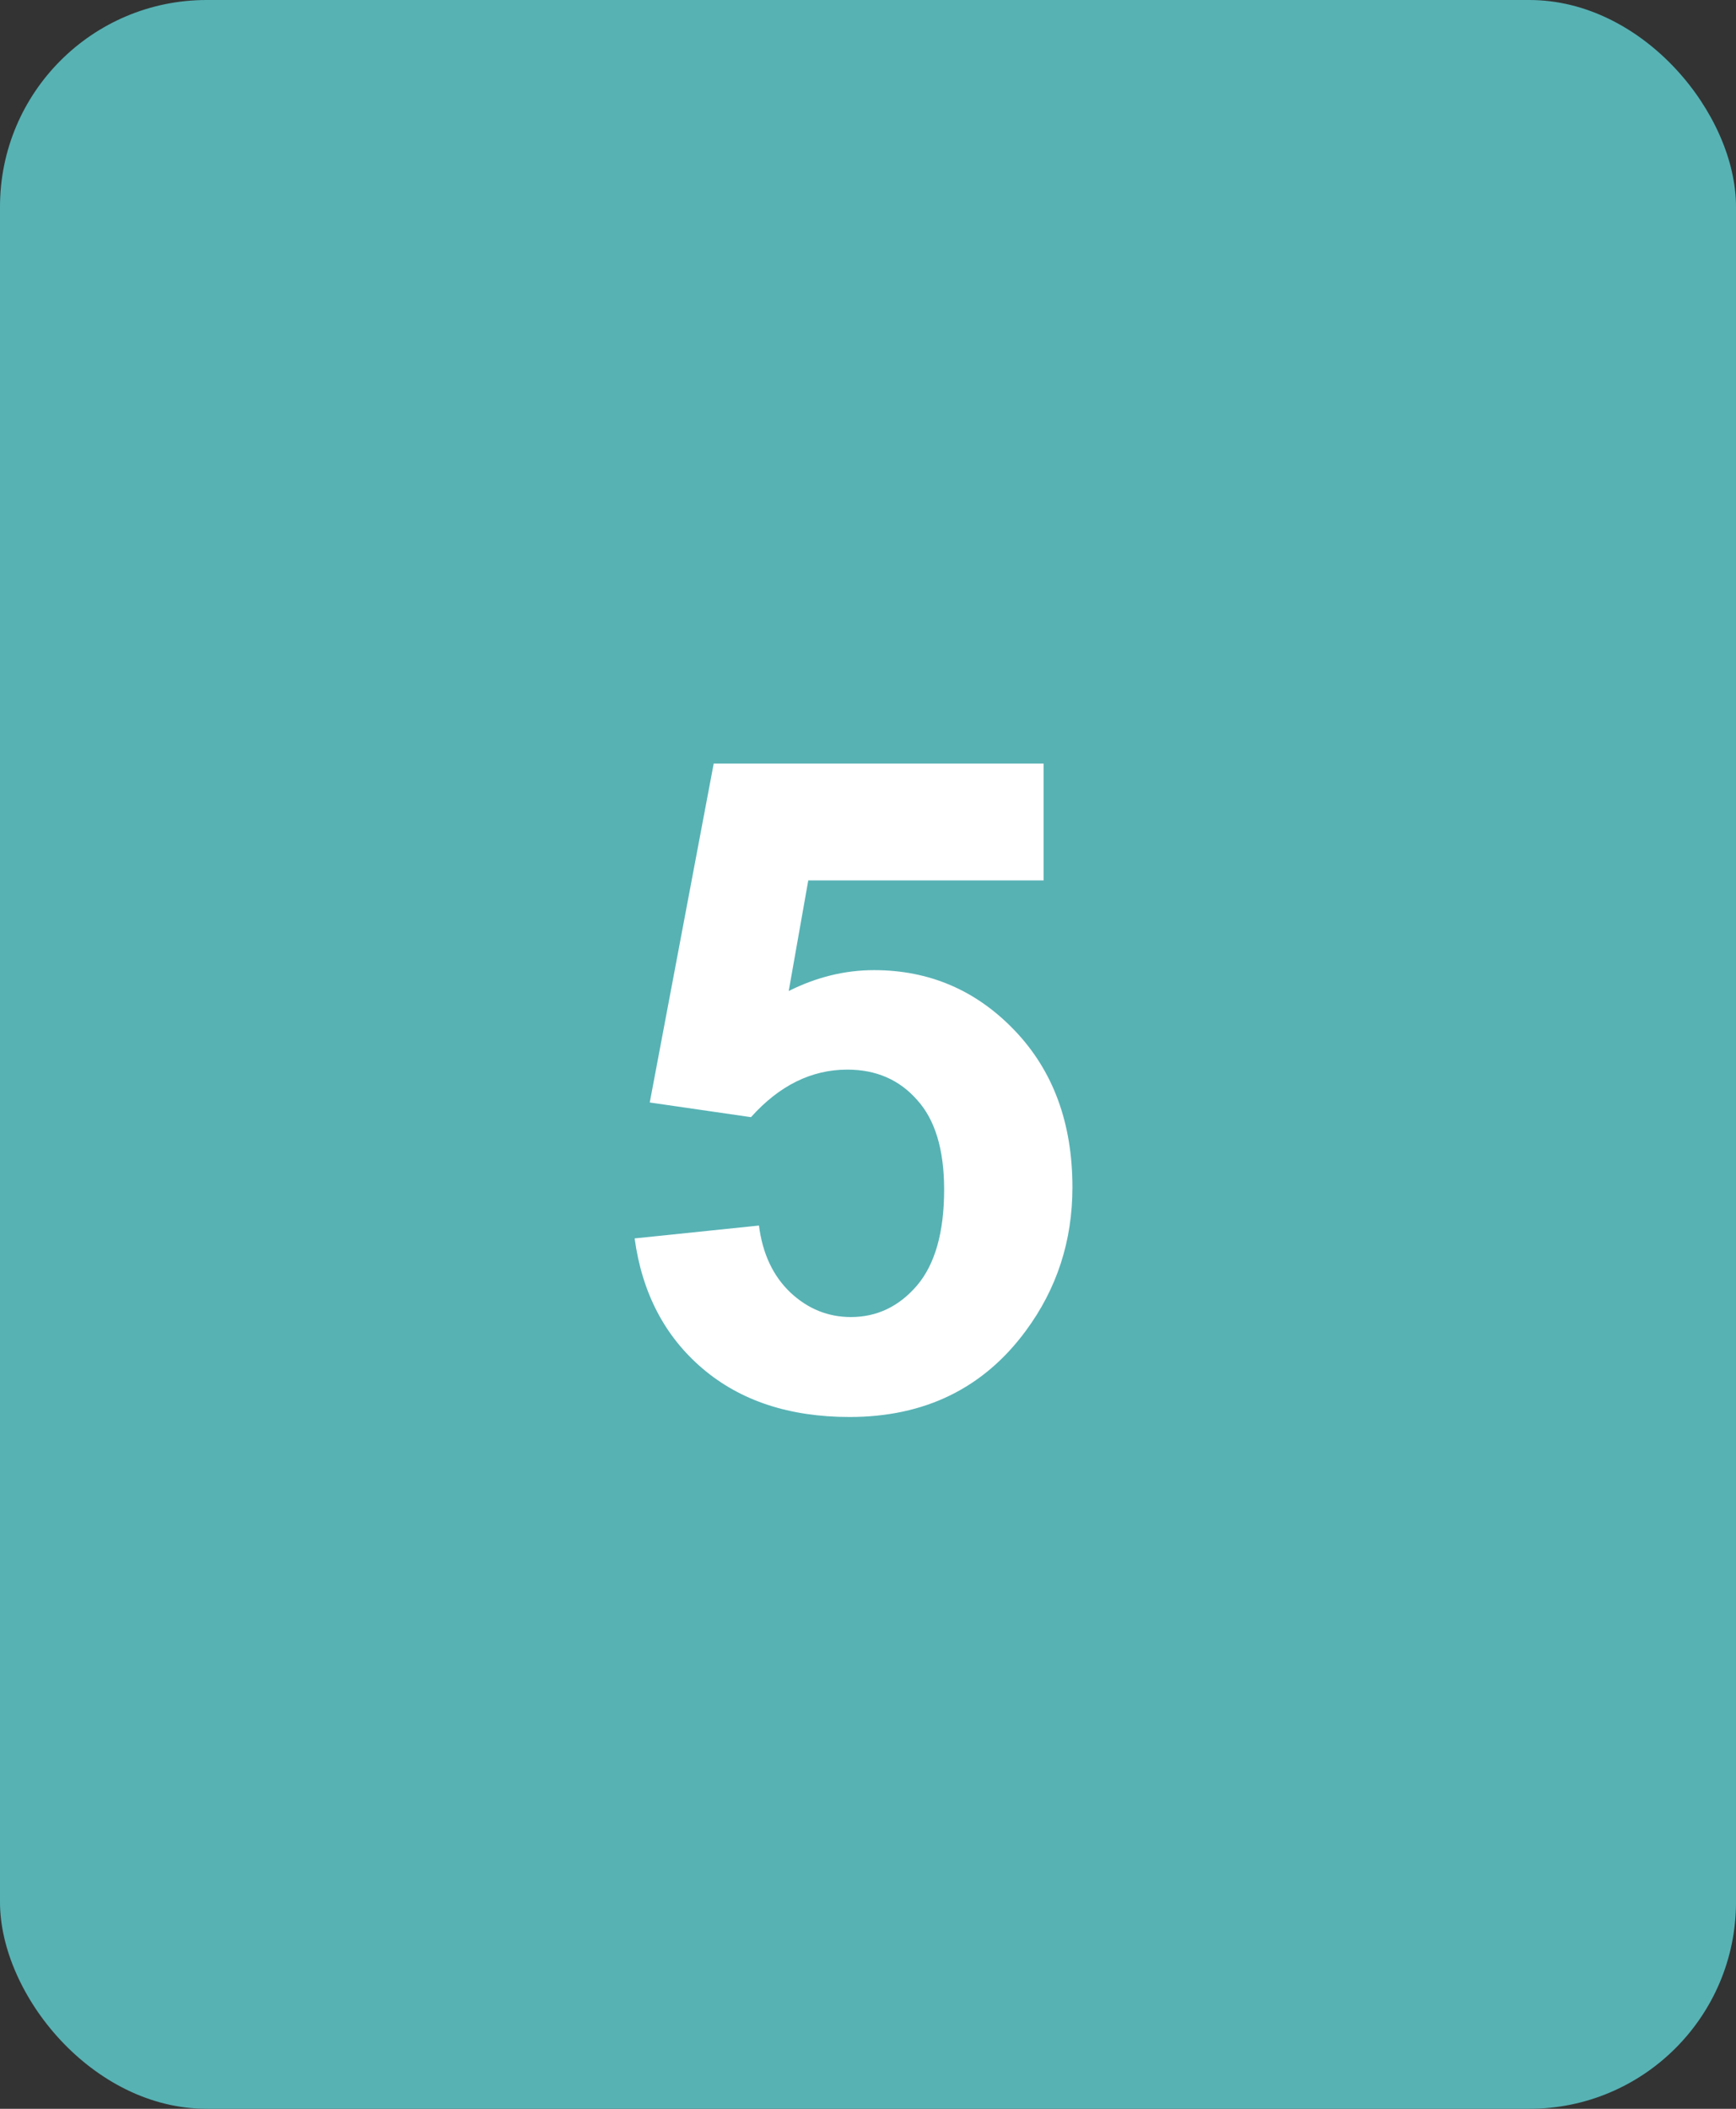 <svg width="42" height="51" viewBox="0 0 42 51" fill="none" xmlns="http://www.w3.org/2000/svg">
<rect x="0" y="0" width="42" height="51" fill="#333333" stroke="none"/>
<rect width="42" height="51" rx="5" fill="#57B2B4"/>
<path d="M15.354 29.95L18.362 29.639C18.448 30.319 18.703 30.86 19.125 31.261C19.547 31.655 20.035 31.852 20.586 31.852C21.216 31.852 21.75 31.597 22.186 31.089C22.623 30.573 22.842 29.8 22.842 28.769C22.842 27.802 22.623 27.078 22.186 26.599C21.757 26.112 21.195 25.868 20.5 25.868C19.634 25.868 18.856 26.251 18.169 27.018L15.72 26.663L17.267 18.467H25.248V21.292H19.555L19.082 23.967C19.755 23.63 20.443 23.462 21.145 23.462C22.484 23.462 23.619 23.949 24.55 24.923C25.481 25.897 25.946 27.161 25.946 28.715C25.946 30.011 25.57 31.168 24.818 32.185C23.794 33.574 22.373 34.269 20.554 34.269C19.1 34.269 17.915 33.878 16.998 33.098C16.081 32.317 15.534 31.268 15.354 29.95Z" fill="white"/>
</svg>
